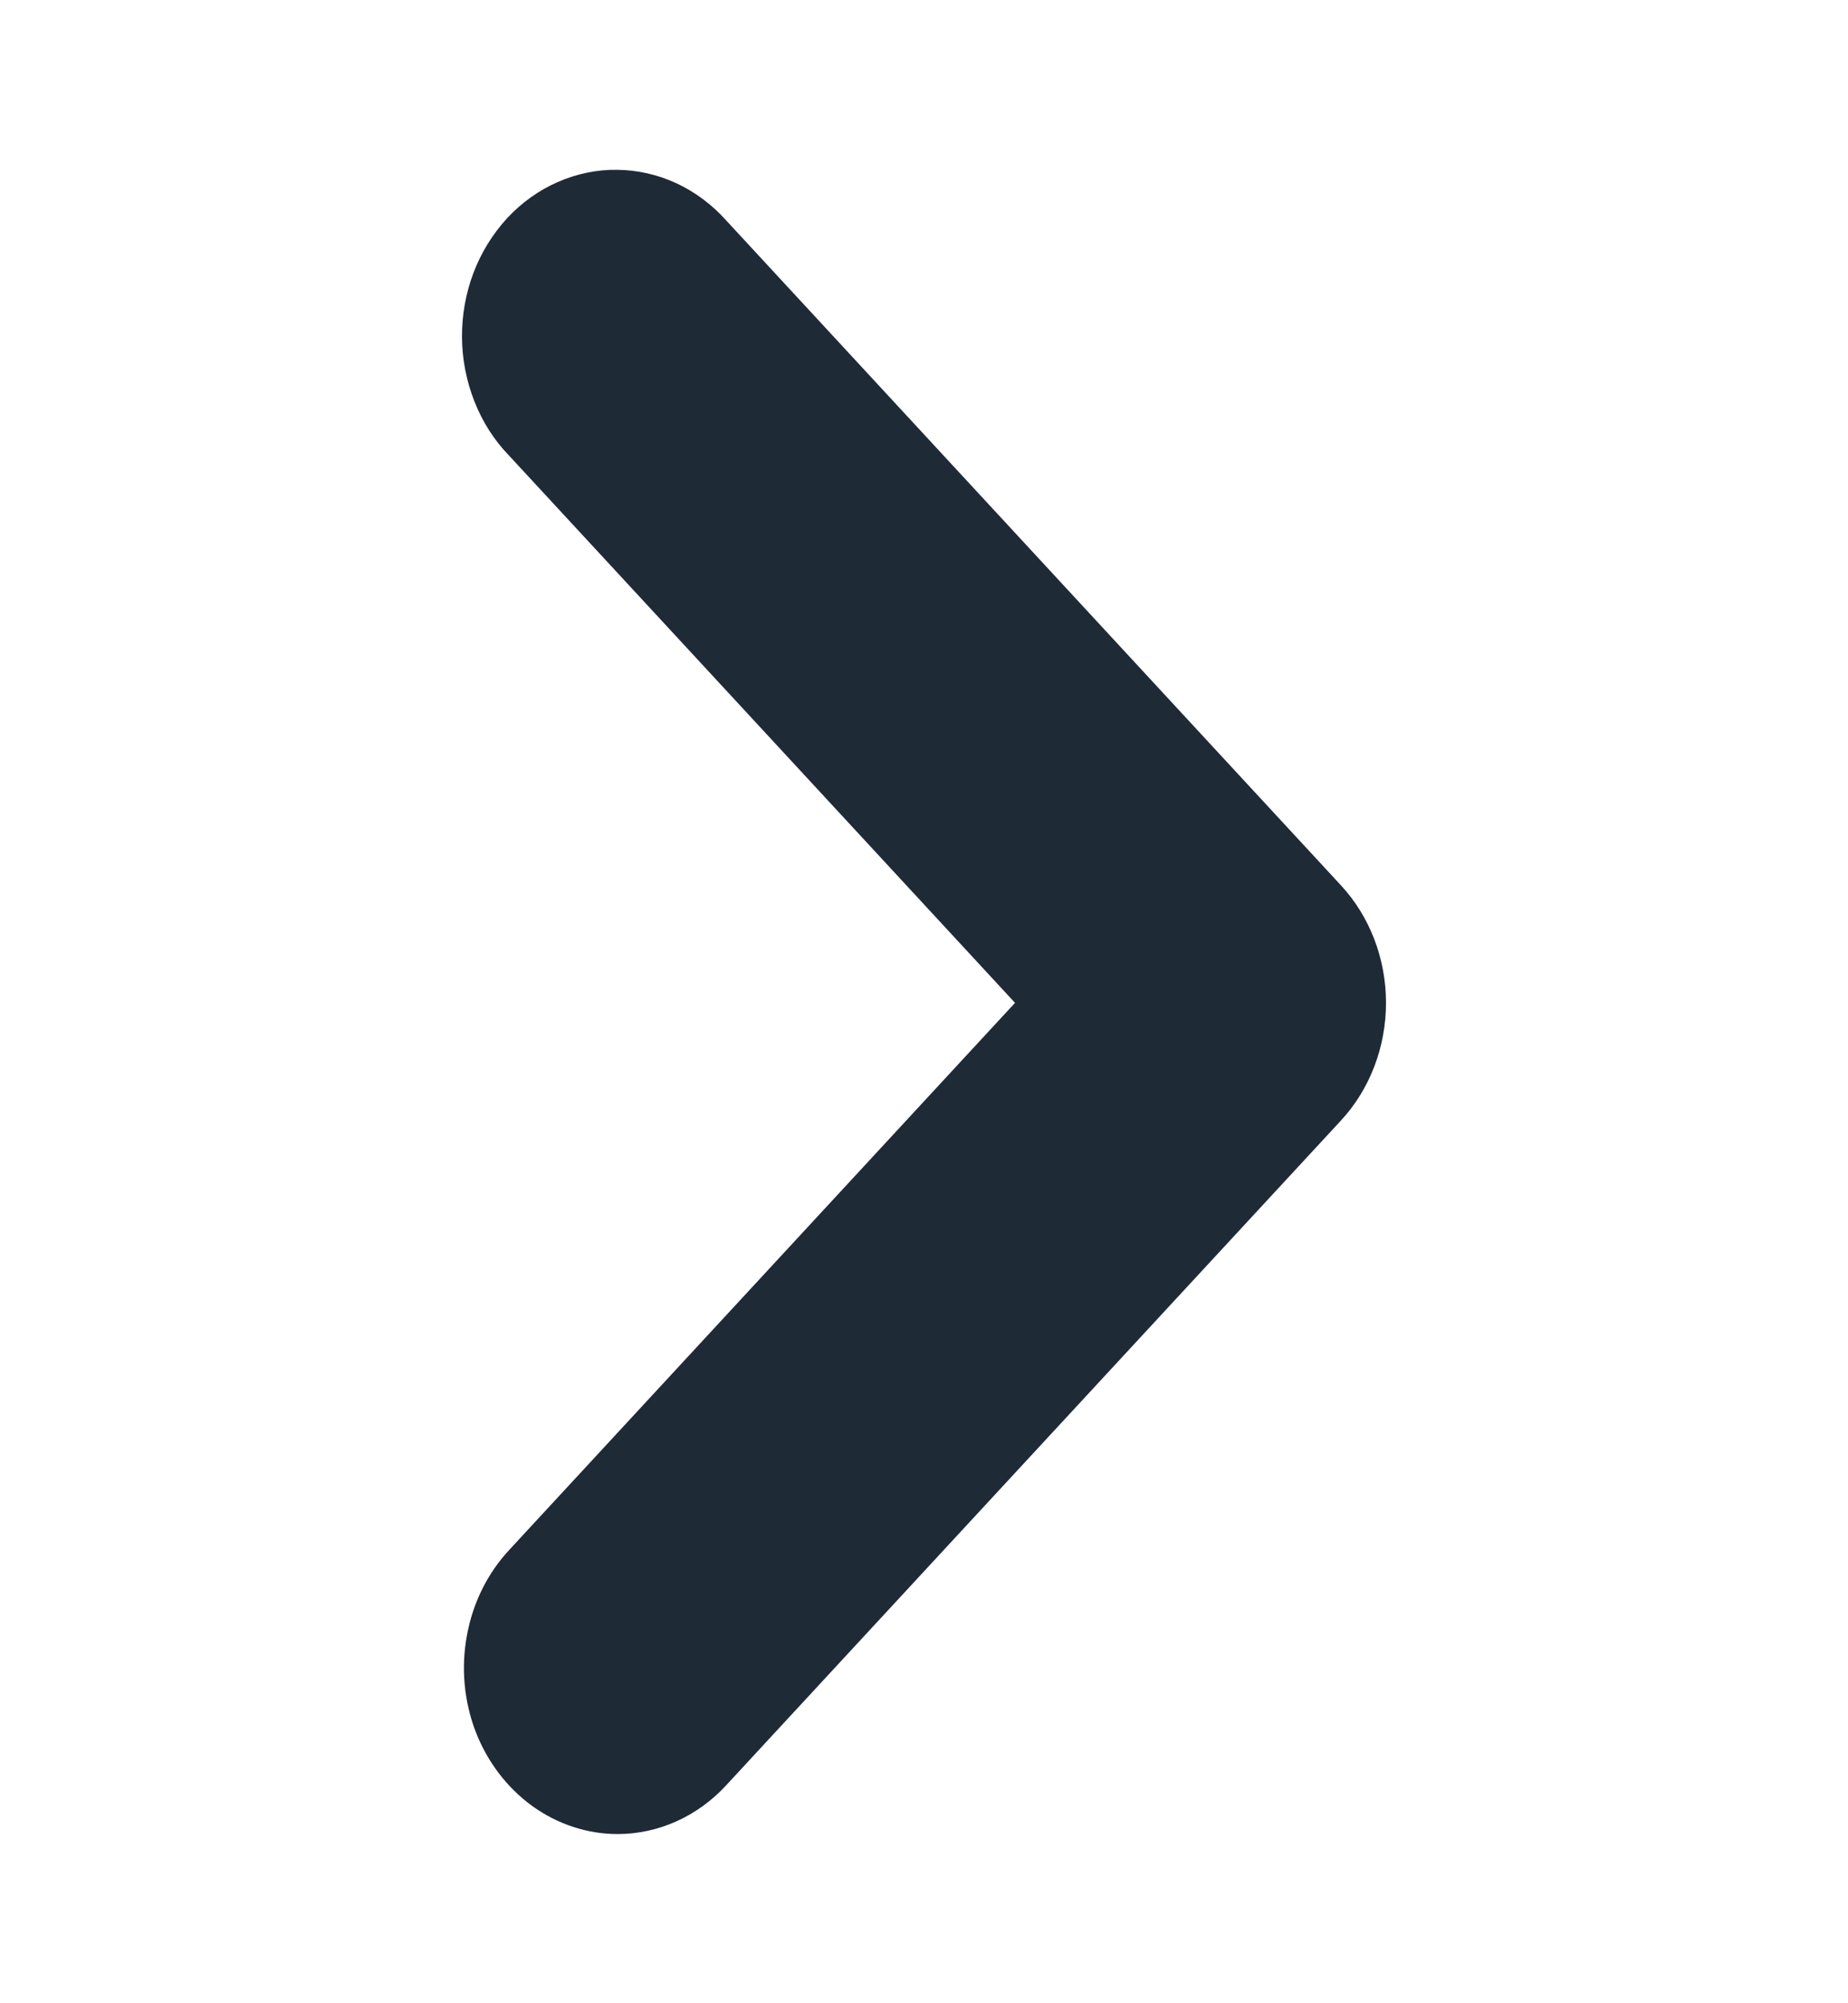 <svg width="12" height="13" viewBox="0 0 12 13" fill="none" xmlns="http://www.w3.org/2000/svg">
<path d="M4.01 11.902C3.813 11.902 3.62 11.838 3.456 11.72C3.292 11.601 3.164 11.433 3.088 11.236C3.013 11.039 2.993 10.822 3.032 10.613C3.07 10.403 3.165 10.211 3.305 10.06L6.591 6.508L3.305 2.956C3.209 2.857 3.133 2.738 3.081 2.606C3.029 2.474 3.001 2.333 3 2.19C2.999 2.046 3.024 1.904 3.074 1.772C3.124 1.639 3.199 1.519 3.292 1.417C3.386 1.316 3.497 1.236 3.62 1.182C3.743 1.128 3.874 1.1 4.007 1.102C4.139 1.103 4.27 1.133 4.392 1.189C4.514 1.246 4.624 1.328 4.716 1.431L8.708 5.746C8.895 5.948 9 6.222 9 6.508C9 6.794 8.895 7.069 8.708 7.271L4.716 11.585C4.529 11.788 4.275 11.902 4.01 11.902Z" fill="#1F2A37"/>
</svg>

